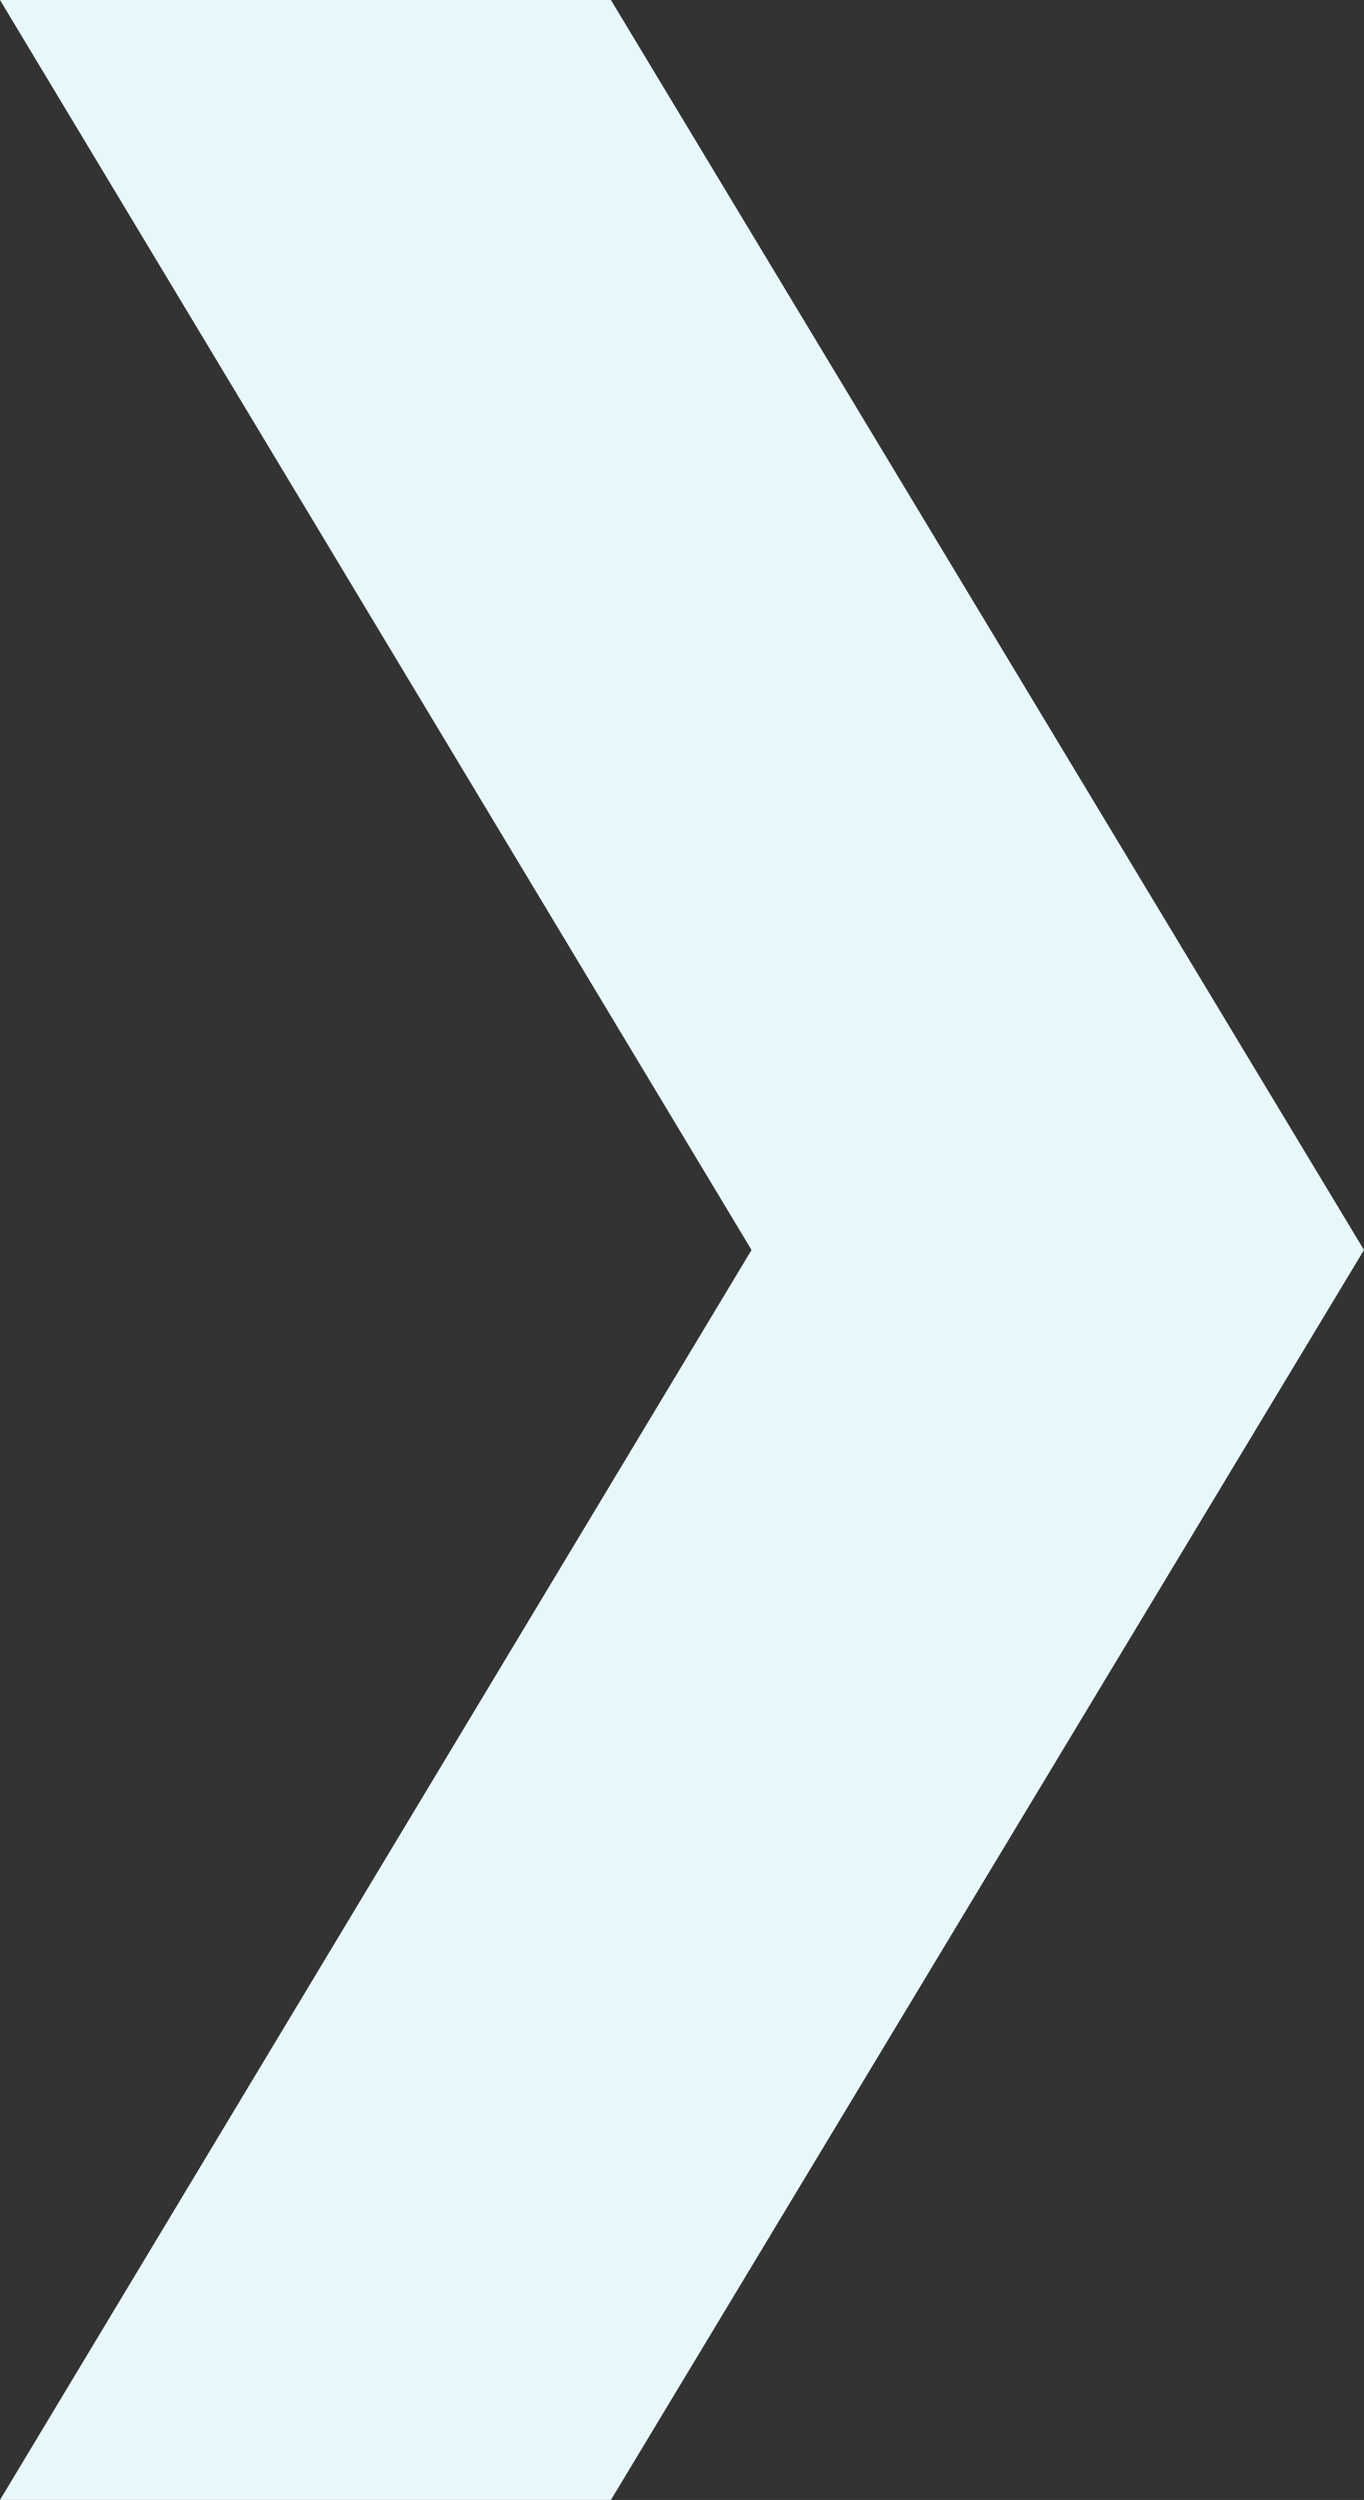 <svg viewBox="0 0 8.73 16" xmlns="http://www.w3.org/2000/svg"><rect x="0" y="0" width="8.73" height="16" fill="#333333" stroke="none"/><path d="m3.91 0h-3.91l4.81 8-4.81 8h3.91l4.82-8z" fill="#e8f7fa"/></svg>